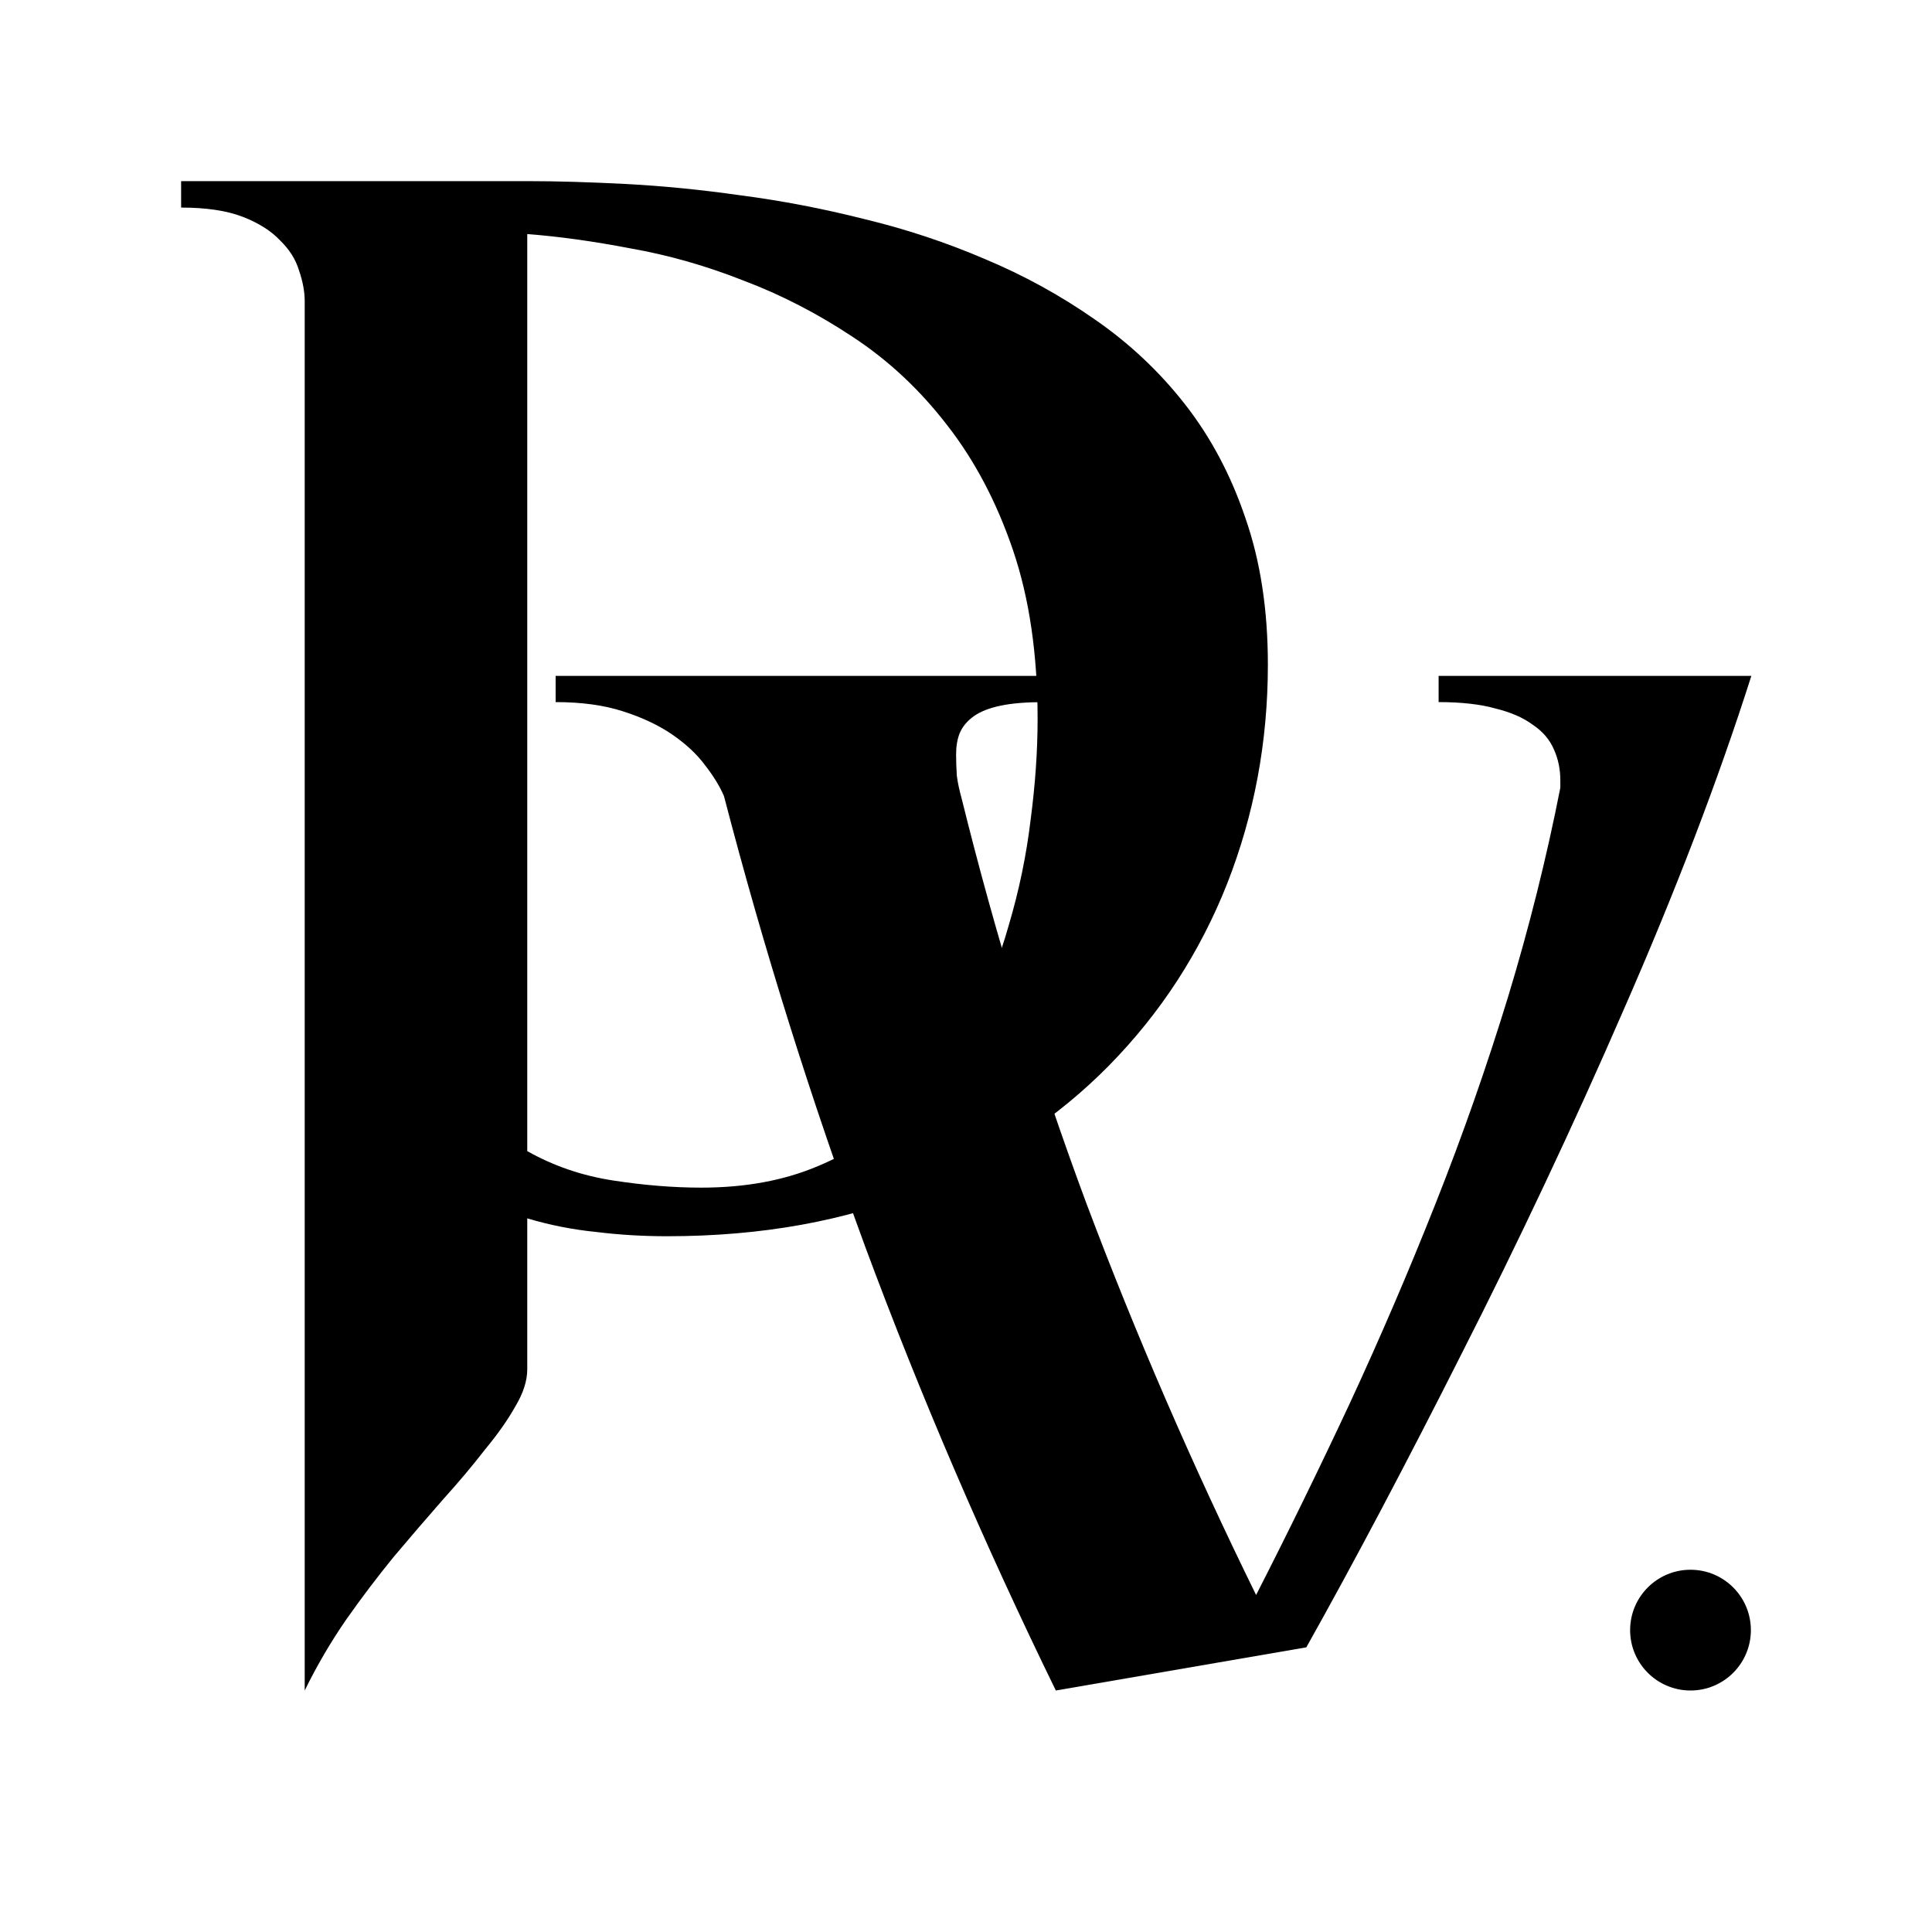 <?xml version="1.0" encoding="UTF-8"?> <svg xmlns="http://www.w3.org/2000/svg" width="32" height="32" viewBox="0 0 32 32" fill="none"><g clip-path="url(#clip0_347_1422)"><path d="M9.203 11.195H17.301V11.629C17.004 11.629 16.762 11.648 16.574 11.688C16.387 11.727 16.238 11.785 16.129 11.863C16.02 11.941 15.941 12.035 15.895 12.145C15.855 12.246 15.836 12.363 15.836 12.496C15.836 12.605 15.84 12.723 15.848 12.848C15.863 12.965 15.891 13.094 15.93 13.234C16.492 15.508 17.18 17.738 17.992 19.926C18.812 22.105 19.75 24.27 20.805 26.418C21.328 25.395 21.844 24.34 22.352 23.254C22.859 22.16 23.336 21.051 23.781 19.926C24.227 18.801 24.625 17.664 24.977 16.516C25.328 15.359 25.617 14.203 25.844 13.047V12.93C25.844 12.742 25.809 12.57 25.738 12.414C25.668 12.25 25.551 12.113 25.387 12.004C25.23 11.887 25.023 11.797 24.766 11.734C24.516 11.664 24.203 11.629 23.828 11.629V11.195H29.008C28.734 12.055 28.418 12.953 28.059 13.891C27.699 14.828 27.309 15.777 26.887 16.738C26.473 17.691 26.039 18.648 25.586 19.609C25.133 20.57 24.676 21.504 24.215 22.41C23.762 23.309 23.316 24.172 22.879 25C22.441 25.828 22.027 26.59 21.637 27.285L17.488 28C16.301 25.57 15.25 23.125 14.336 20.664C13.43 18.203 12.648 15.711 11.992 13.188C11.922 13.023 11.816 12.852 11.676 12.672C11.543 12.492 11.363 12.324 11.137 12.168C10.91 12.012 10.637 11.883 10.316 11.781C10.004 11.68 9.633 11.629 9.203 11.629V11.195Z" fill="black"></path><path d="M21 11.009C21 12.281 20.775 13.49 20.326 14.635C19.876 15.773 19.225 16.776 18.372 17.645C17.519 18.513 16.477 19.205 15.244 19.718C14.012 20.224 12.612 20.476 11.046 20.476C10.651 20.476 10.26 20.453 9.872 20.405C9.485 20.366 9.105 20.291 8.733 20.18V22.68C8.733 22.87 8.667 23.075 8.535 23.296C8.411 23.517 8.244 23.754 8.035 24.007C7.833 24.268 7.601 24.544 7.337 24.837C7.074 25.137 6.802 25.453 6.523 25.784C6.252 26.116 5.988 26.464 5.733 26.827C5.477 27.198 5.248 27.589 5.047 28V4.991C5.047 4.833 5.016 4.663 4.953 4.481C4.899 4.299 4.795 4.133 4.64 3.983C4.492 3.825 4.287 3.695 4.023 3.592C3.76 3.49 3.419 3.438 3 3.438V3H8.733C9.213 3 9.756 3.016 10.361 3.047C10.973 3.079 11.612 3.142 12.279 3.237C12.946 3.324 13.624 3.454 14.314 3.628C15.004 3.794 15.671 4.015 16.314 4.291C16.957 4.56 17.562 4.892 18.128 5.287C18.701 5.682 19.202 6.152 19.628 6.697C20.054 7.242 20.388 7.87 20.628 8.581C20.876 9.291 21 10.101 21 11.009ZM17.186 11.91C17.186 10.844 17.05 9.912 16.779 9.114C16.508 8.316 16.143 7.625 15.686 7.04C15.236 6.456 14.717 5.97 14.128 5.583C13.546 5.196 12.942 4.884 12.314 4.647C11.694 4.402 11.07 4.224 10.442 4.114C9.822 3.995 9.252 3.916 8.733 3.877V19.066C9.167 19.311 9.64 19.473 10.151 19.552C10.663 19.631 11.151 19.671 11.616 19.671C12.345 19.671 12.988 19.552 13.546 19.315C14.112 19.078 14.601 18.762 15.012 18.367C15.422 17.965 15.767 17.502 16.047 16.981C16.326 16.452 16.547 15.899 16.709 15.322C16.88 14.746 17 14.165 17.07 13.581C17.147 12.996 17.186 12.439 17.186 11.91Z" fill="black"></path><circle cx="28" cy="27" r="1" fill="black"></circle></g><defs><clipPath id="clip0_347_1422"><rect width="32" height="32" fill="white"></rect></clipPath></defs></svg> 